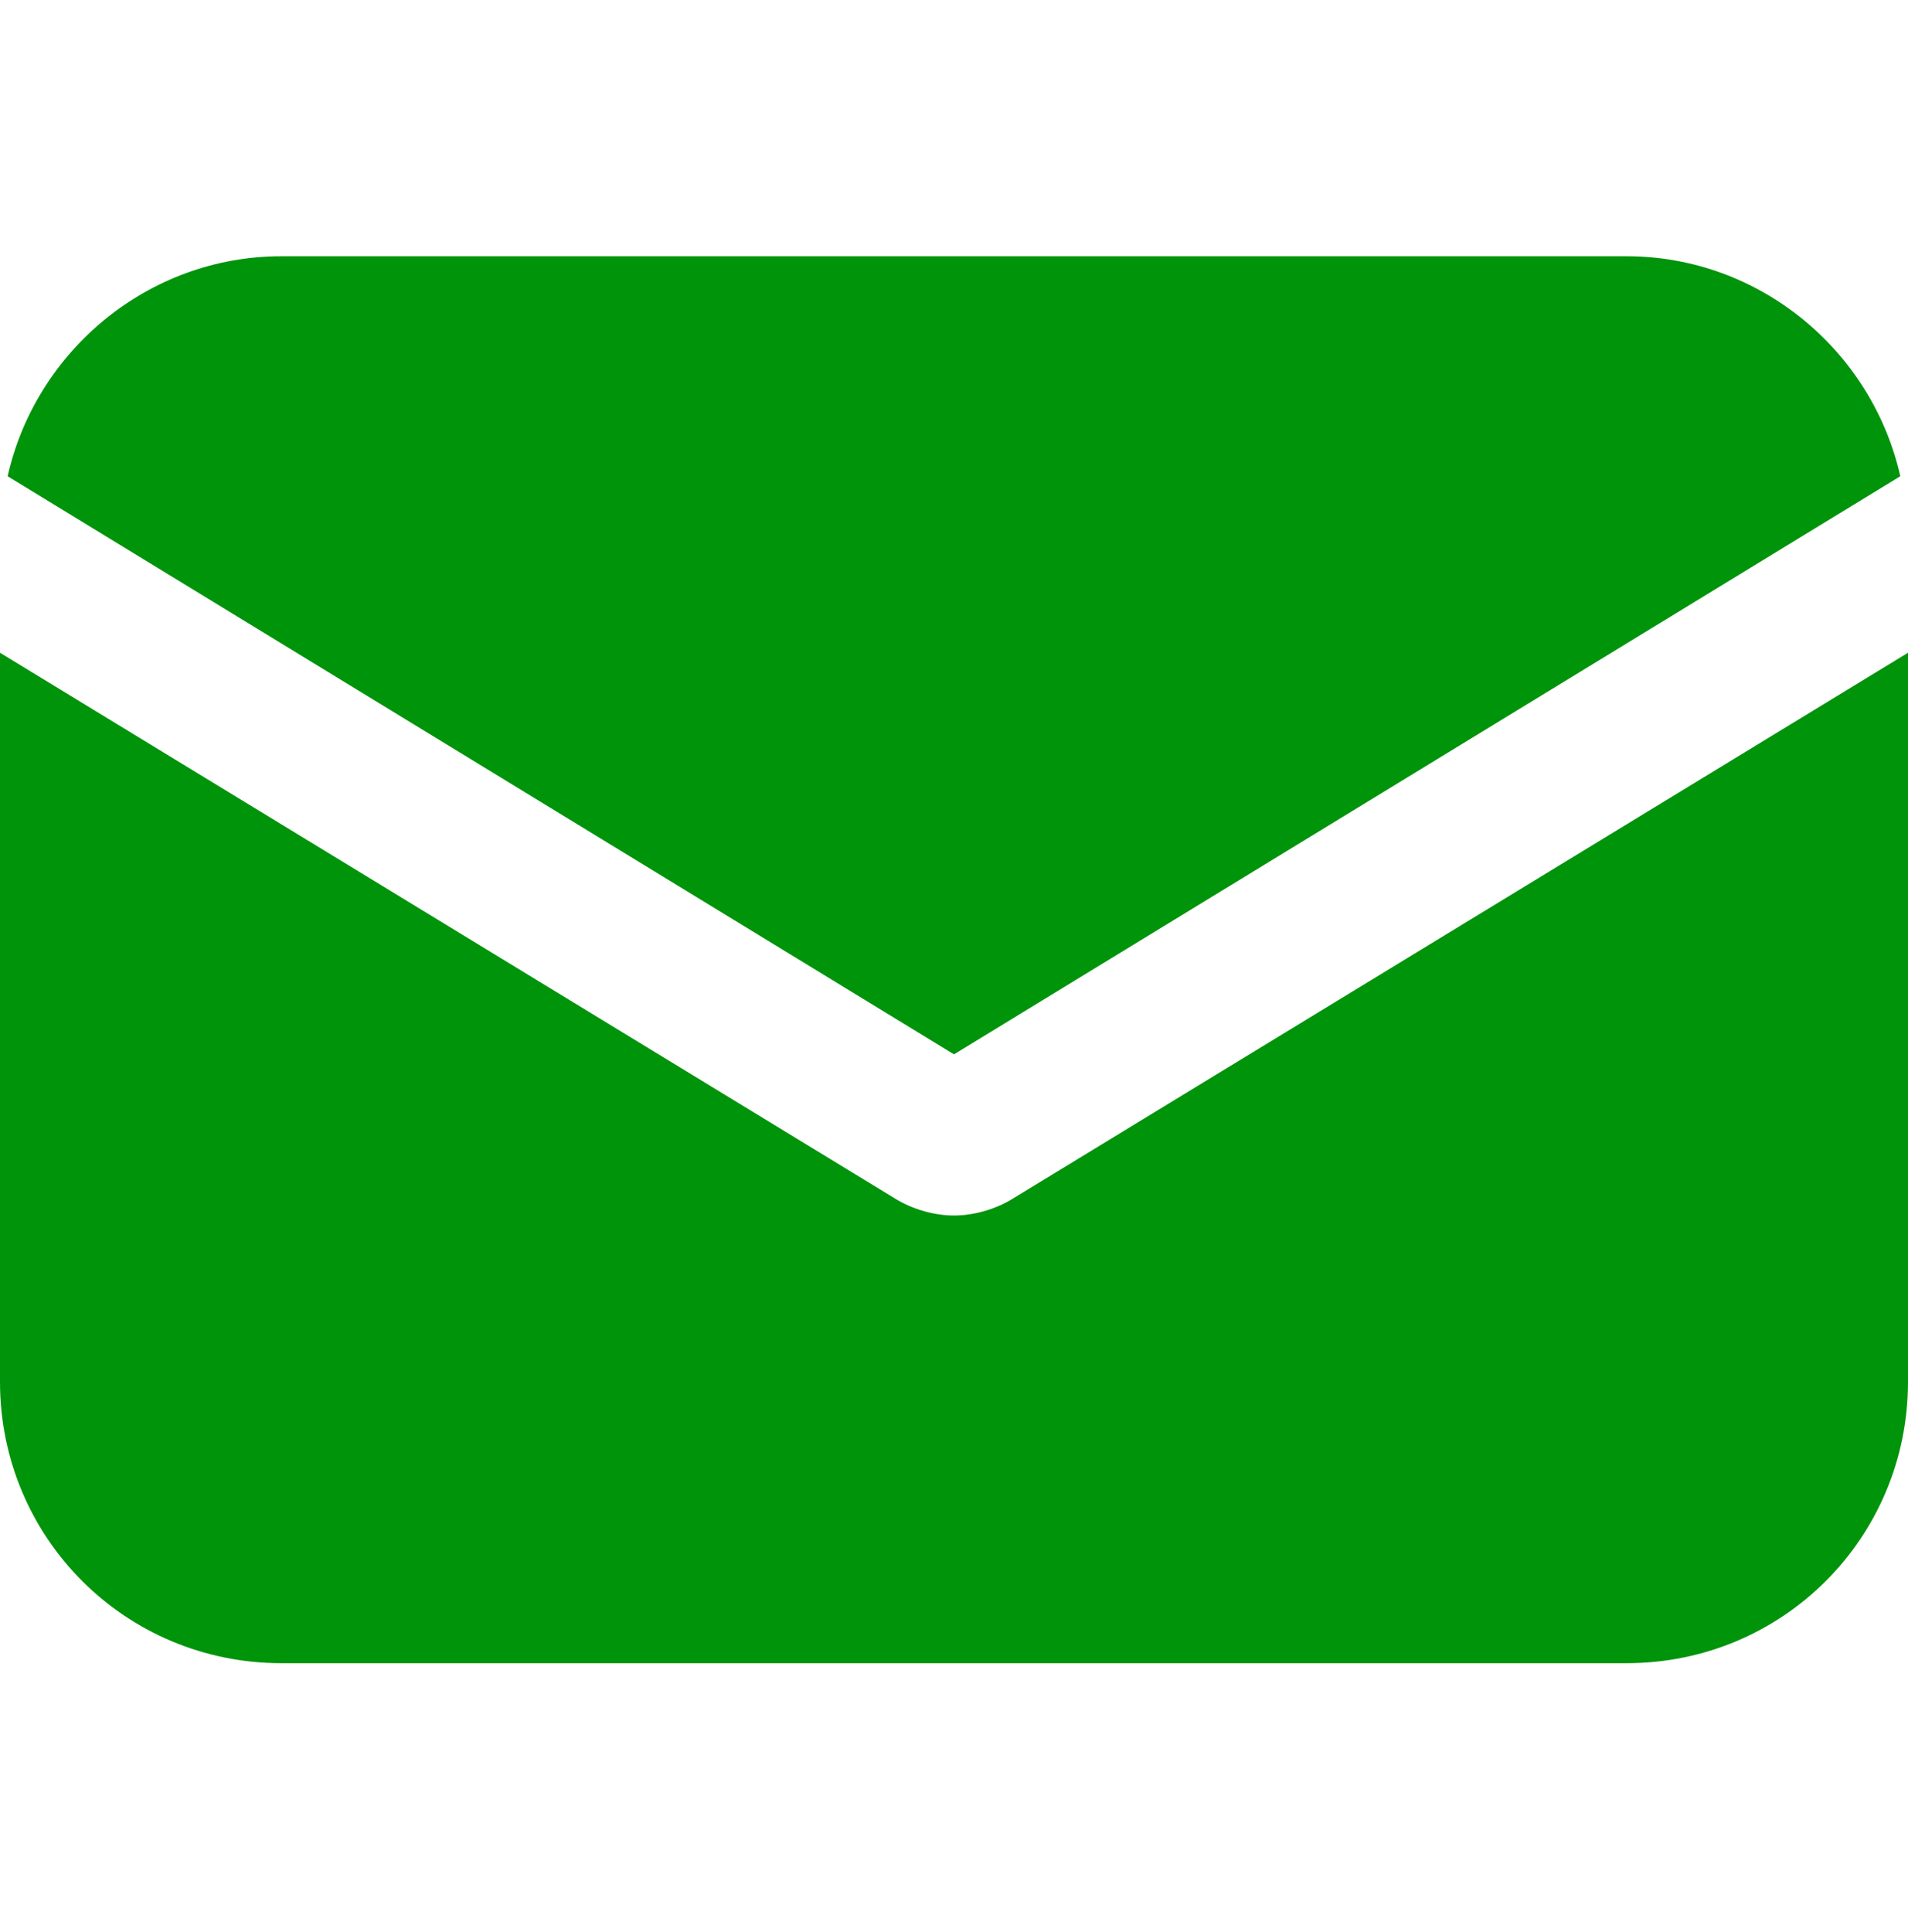 <svg width="80" height="81" viewBox="0 0 80 81" fill="none" xmlns="http://www.w3.org/2000/svg">
<path d="M42.359 50.313C41.609 50.742 40.751 50.956 40 50.956C39.249 50.956 38.391 50.742 37.641 50.313L0 27.364V57.927C0 64.468 5.255 69.723 11.796 69.723H68.204C74.745 69.723 80 64.468 80 57.927V27.364L42.359 50.313Z" fill="#00940B"/>
<path d="M68.202 10.742H11.795C6.218 10.742 1.5 14.71 0.32 19.965L39.999 44.2L79.677 19.965C78.497 14.71 73.779 10.742 68.202 10.742Z" fill="#00940B"/>
</svg>
